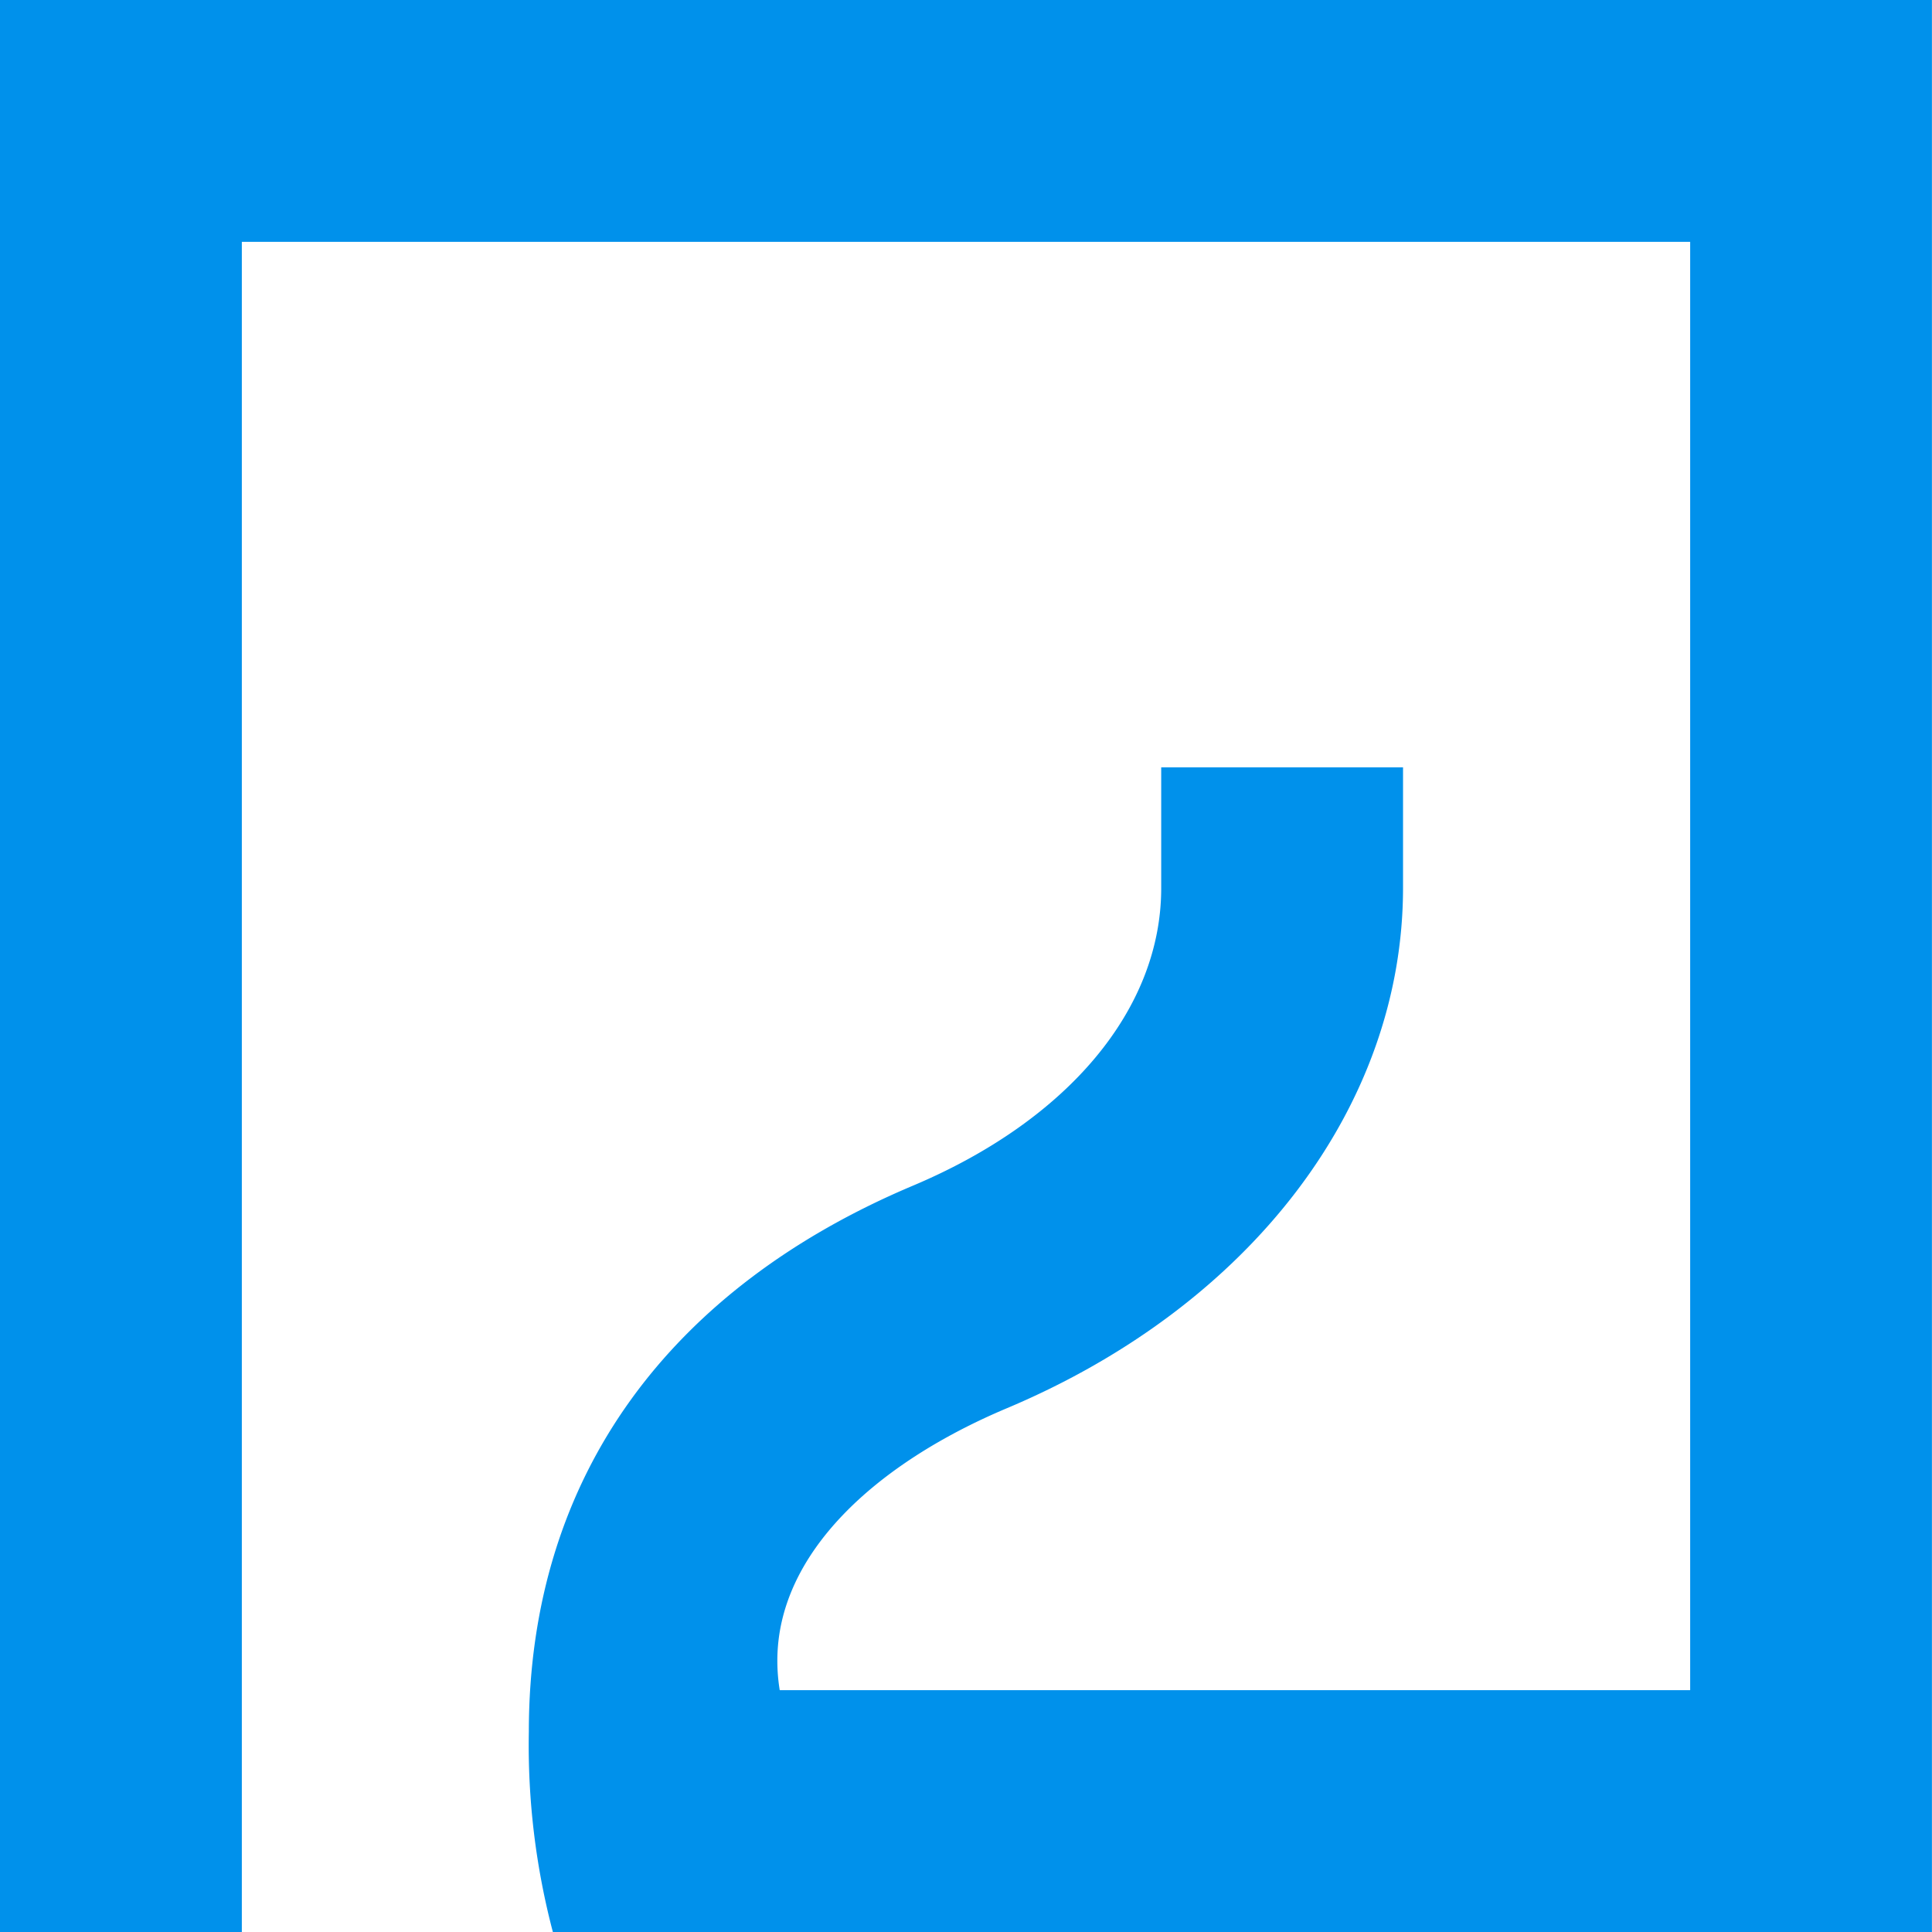 <svg xmlns="http://www.w3.org/2000/svg" width="30.063" height="30.063" viewBox="0 0 30.063 30.063">
  <path id="Trazado_28786" data-name="Trazado 28786" d="M85.809,344.223h3.763v-26.3h22.537V340.46H97.942a2.83,2.83,0,0,1-.037-.46c0-1.668,1.53-3.067,3.571-3.927,3.8-1.6,6.165-4.706,6.165-8.1V326.1h-3.763v1.881c0,1.878-1.445,3.609-3.864,4.629-3.742,1.579-5.976,4.481-5.976,8.5a11.406,11.406,0,0,0,.375,3.117h21.458V314.16H85.809Z" transform="translate(-85.809 -314.16)" fill="#0091eb"/>
</svg>
